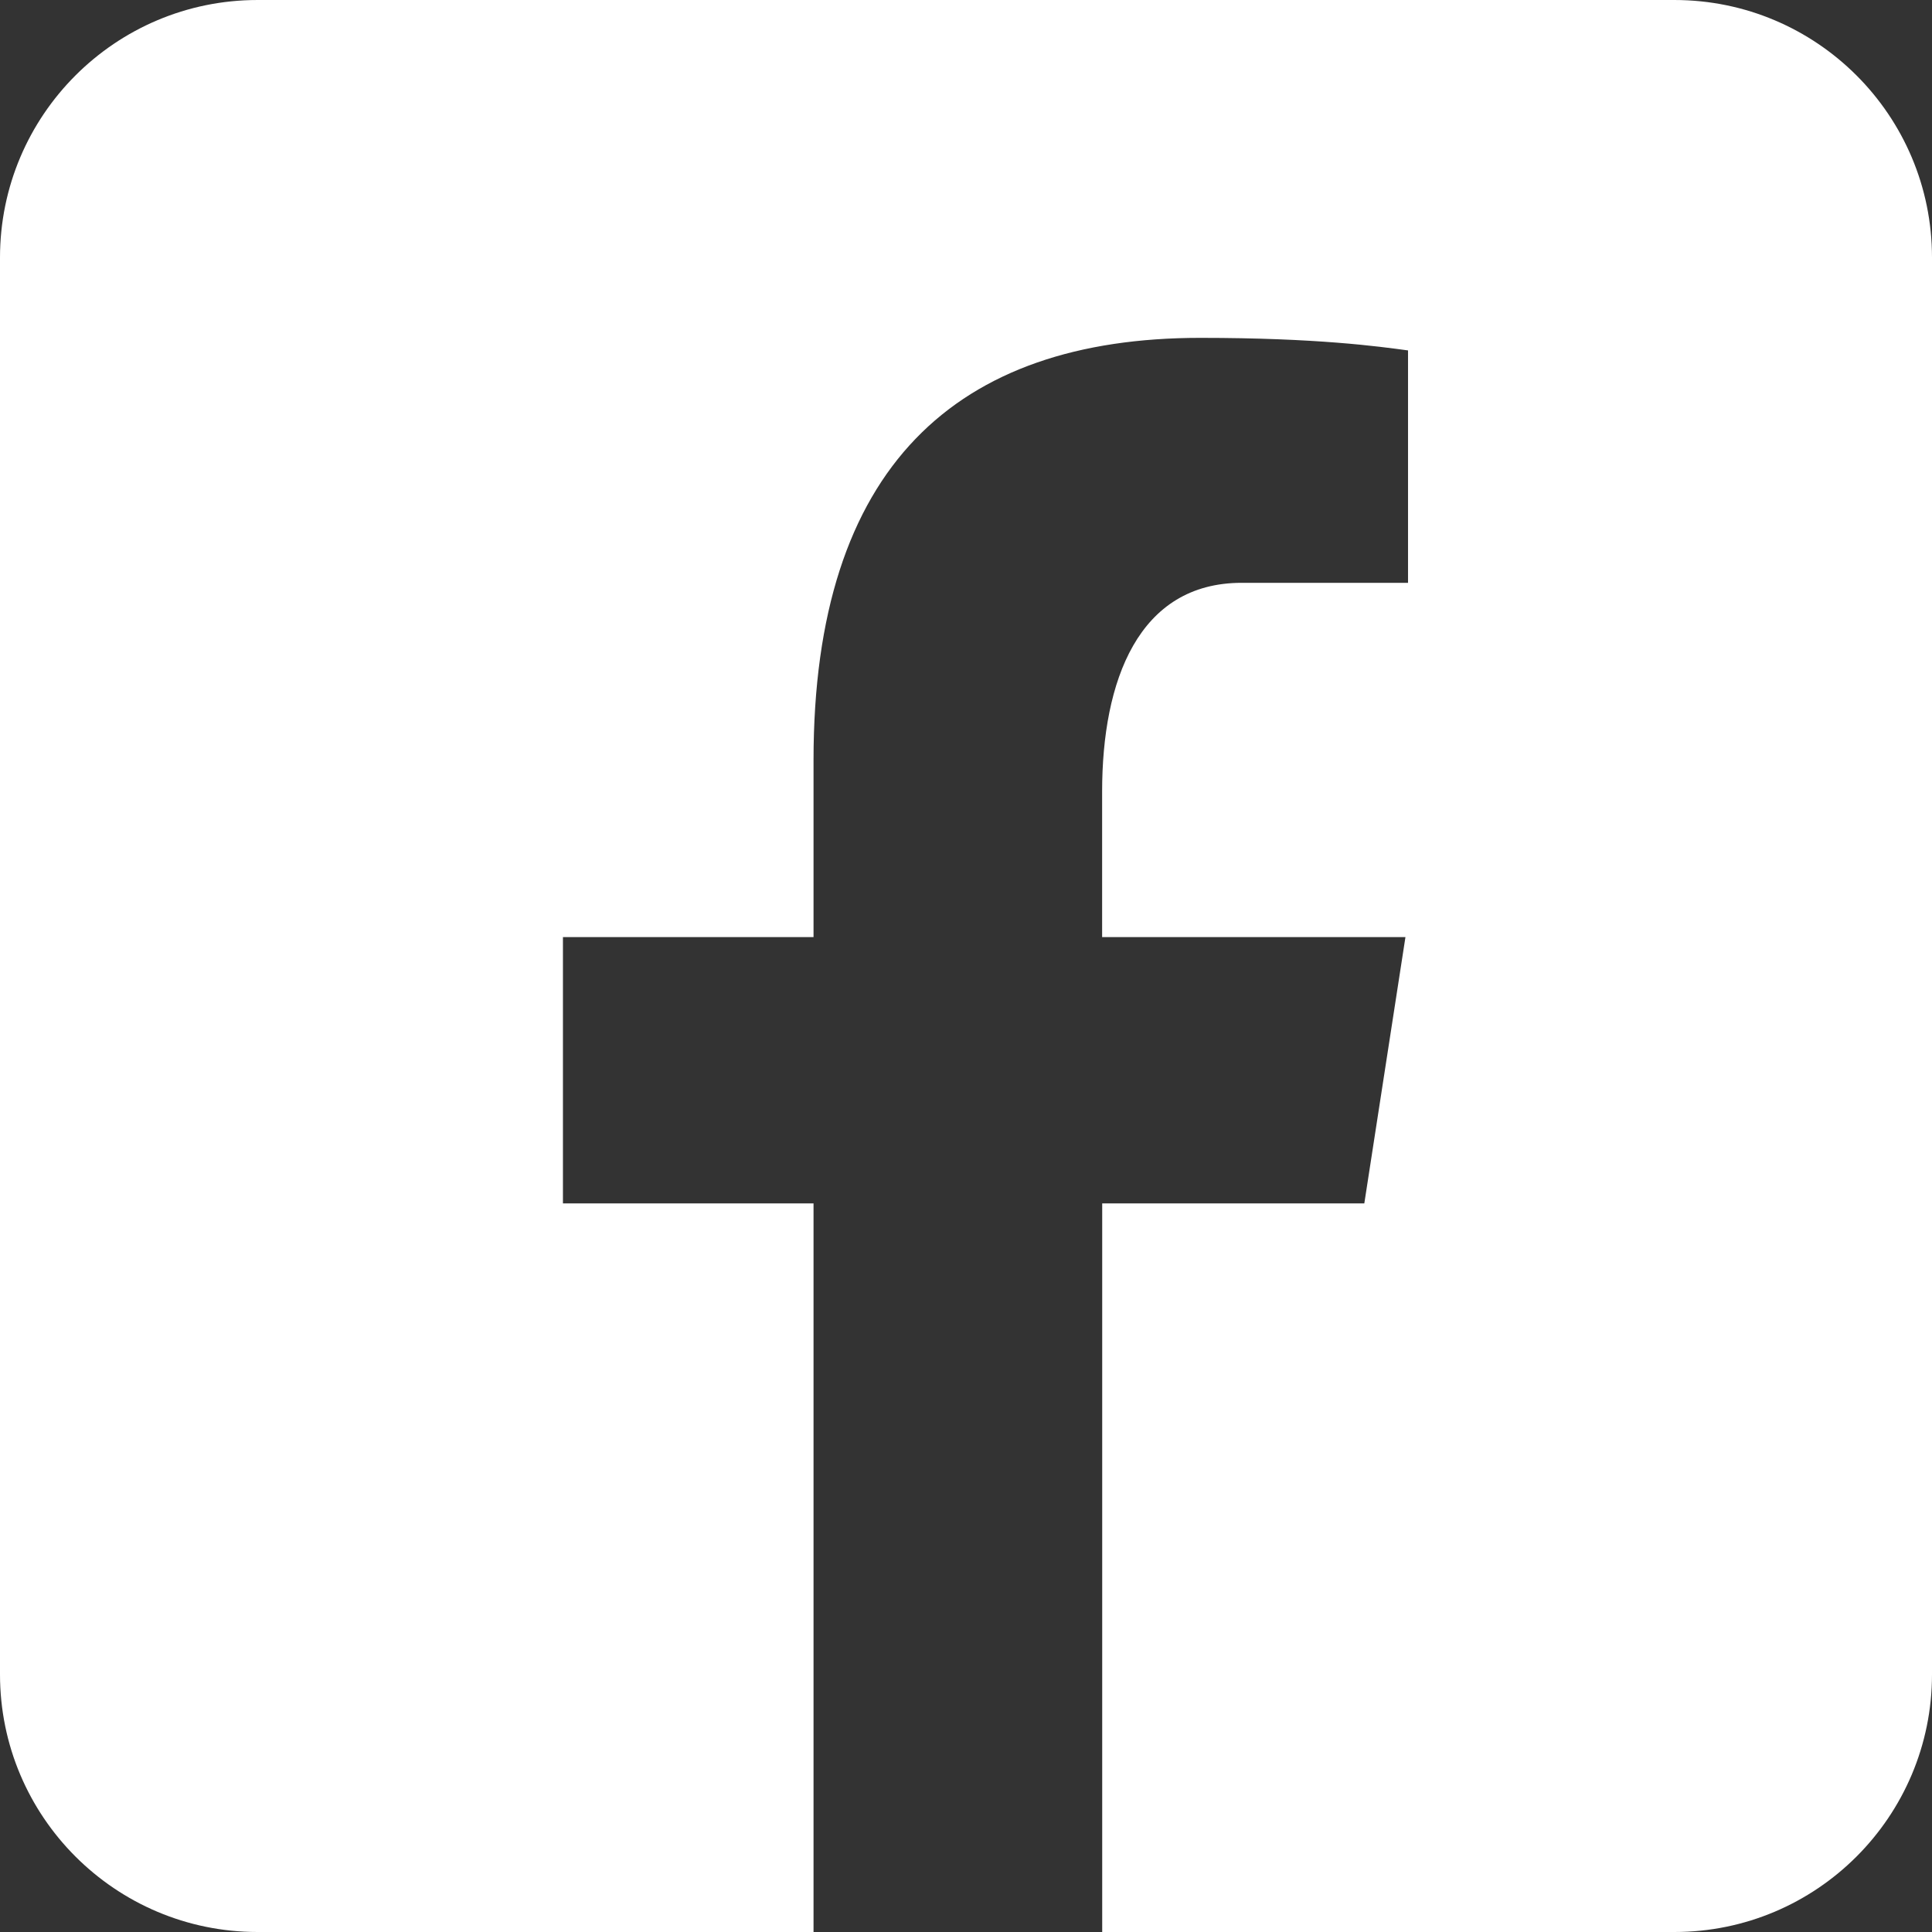 <svg width="24" height="24" viewBox="0 0 24 24" fill="none" xmlns="http://www.w3.org/2000/svg">
<rect x="0" y="0" width="24" height="24" fill="#333333" stroke="none"/>
<g clip-path="url(#clip0_14410_13)">
<path d="M20.8 2.00272e-05H3.2C1.433 2.00272e-05 0 1.433 0 3.2V20.8C0 22.567 1.433 24 3.2 24H10.106V14.949H6.993V11.641H10.106V9.44C10.106 5.796 11.882 4.197 14.91 4.197C16.36 4.197 17.128 4.304 17.491 4.353V7.24H15.425C14.14 7.24 13.691 8.459 13.691 9.833V11.641H17.459L16.948 14.949H13.692V24H20.8C22.567 24 24 22.567 24 20.8V3.2C24 1.433 22.567 2.00272e-05 20.8 2.00272e-05Z" fill="white"/>
</g>
<defs>
<clipPath id="clip0_14410_13">
<rect width="24" height="24" fill="white"/>
</clipPath>
</defs>
</svg>
